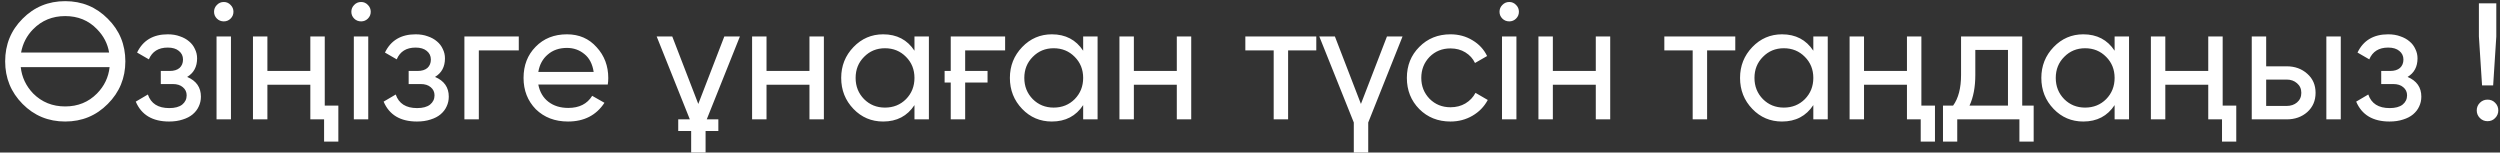 <?xml version="1.0" encoding="UTF-8"?> <svg xmlns="http://www.w3.org/2000/svg" width="377" height="23" viewBox="0 0 377 23" fill="none"><rect x="0" y="0" width="377" height="23" fill="#333333" stroke="none"/><path d="M0.778 9.25C0.778 6.717 1.653 4.575 3.403 2.825C5.153 1.058 7.294 0.175 9.828 0.175C12.361 0.175 14.503 1.058 16.253 2.825C18.019 4.575 18.903 6.717 18.903 9.25C18.903 11.767 18.019 13.908 16.253 15.675C14.503 17.442 12.361 18.325 9.828 18.325C7.294 18.325 5.153 17.442 3.403 15.675C1.653 13.908 0.778 11.767 0.778 9.25ZM14.628 14.1C15.728 12.983 16.361 11.658 16.528 10.125H3.128C3.294 11.642 3.919 12.967 5.003 14.1C6.303 15.4 7.911 16.05 9.828 16.05C11.744 16.05 13.344 15.4 14.628 14.1ZM5.003 4.4C4.036 5.383 3.428 6.558 3.178 7.925H16.453C16.236 6.592 15.628 5.417 14.628 4.4C13.361 3.083 11.761 2.425 9.828 2.425C7.911 2.425 6.303 3.083 5.003 4.4ZM28.223 11.6C29.606 12.183 30.298 13.175 30.298 14.575C30.298 15.108 30.189 15.6 29.973 16.05C29.773 16.5 29.464 16.9 29.048 17.25C28.648 17.583 28.148 17.842 27.548 18.025C26.948 18.225 26.264 18.325 25.498 18.325C22.998 18.325 21.323 17.325 20.473 15.325L22.298 14.25C22.764 15.617 23.839 16.3 25.523 16.3C26.373 16.3 27.023 16.125 27.473 15.775C27.923 15.408 28.148 14.942 28.148 14.375C28.148 13.875 27.956 13.467 27.573 13.15C27.206 12.833 26.706 12.675 26.073 12.675H24.248V10.7H25.598C26.231 10.7 26.723 10.55 27.073 10.25C27.423 9.933 27.598 9.508 27.598 8.975C27.598 8.442 27.389 8.008 26.973 7.675C26.573 7.342 26.014 7.175 25.298 7.175C23.898 7.175 22.948 7.767 22.448 8.95L20.673 7.925C21.556 6.092 23.098 5.175 25.298 5.175C25.981 5.175 26.589 5.275 27.123 5.475C27.673 5.658 28.139 5.917 28.523 6.25C28.906 6.567 29.198 6.95 29.398 7.4C29.614 7.833 29.723 8.3 29.723 8.8C29.723 10.067 29.223 11 28.223 11.6ZM33.754 3.225C33.338 3.225 32.988 3.083 32.704 2.8C32.421 2.517 32.279 2.175 32.279 1.775C32.279 1.375 32.421 1.033 32.704 0.75C32.988 0.45 33.338 0.3 33.754 0.3C34.154 0.3 34.496 0.45 34.779 0.75C35.063 1.033 35.204 1.375 35.204 1.775C35.204 2.175 35.063 2.517 34.779 2.8C34.496 3.083 34.154 3.225 33.754 3.225ZM32.654 18V5.5H34.829V18H32.654ZM46.798 5.5H48.973V15.925H51.023V21.35H48.873V18H46.798V12.775H40.323V18H38.148V5.5H40.323V10.7H46.798V5.5ZM54.458 3.225C54.041 3.225 53.691 3.083 53.407 2.8C53.124 2.517 52.983 2.175 52.983 1.775C52.983 1.375 53.124 1.033 53.407 0.75C53.691 0.45 54.041 0.3 54.458 0.3C54.858 0.3 55.199 0.45 55.483 0.75C55.766 1.033 55.907 1.375 55.907 1.775C55.907 2.175 55.766 2.517 55.483 2.8C55.199 3.083 54.858 3.225 54.458 3.225ZM53.358 18V5.5H55.532V18H53.358ZM65.601 11.6C66.984 12.183 67.676 13.175 67.676 14.575C67.676 15.108 67.567 15.6 67.351 16.05C67.151 16.5 66.842 16.9 66.426 17.25C66.026 17.583 65.526 17.842 64.926 18.025C64.326 18.225 63.642 18.325 62.876 18.325C60.376 18.325 58.701 17.325 57.851 15.325L59.676 14.25C60.142 15.617 61.217 16.3 62.901 16.3C63.751 16.3 64.401 16.125 64.851 15.775C65.301 15.408 65.526 14.942 65.526 14.375C65.526 13.875 65.334 13.467 64.951 13.15C64.584 12.833 64.084 12.675 63.451 12.675H61.626V10.7H62.976C63.609 10.7 64.101 10.55 64.451 10.25C64.801 9.933 64.976 9.508 64.976 8.975C64.976 8.442 64.767 8.008 64.351 7.675C63.951 7.342 63.392 7.175 62.676 7.175C61.276 7.175 60.326 7.767 59.826 8.95L58.051 7.925C58.934 6.092 60.476 5.175 62.676 5.175C63.359 5.175 63.967 5.275 64.501 5.475C65.051 5.658 65.517 5.917 65.901 6.25C66.284 6.567 66.576 6.95 66.776 7.4C66.992 7.833 67.101 8.3 67.101 8.8C67.101 10.067 66.601 11 65.601 11.6ZM78.232 5.5V7.6H72.207V18H70.032V5.5H78.232ZM81.177 12.75C81.393 13.867 81.901 14.733 82.701 15.35C83.501 15.967 84.501 16.275 85.701 16.275C87.352 16.275 88.552 15.667 89.302 14.45L91.151 15.5C89.918 17.383 88.085 18.325 85.651 18.325C83.685 18.325 82.068 17.708 80.802 16.475C79.568 15.208 78.951 13.633 78.951 11.75C78.951 9.85 79.56 8.283 80.776 7.05C81.993 5.8 83.568 5.175 85.501 5.175C87.335 5.175 88.826 5.825 89.977 7.125C91.143 8.392 91.727 9.942 91.727 11.775C91.727 12.108 91.701 12.433 91.651 12.75H81.177ZM85.501 7.225C84.335 7.225 83.368 7.558 82.602 8.225C81.835 8.875 81.36 9.75 81.177 10.85H89.526C89.343 9.65 88.876 8.75 88.126 8.15C87.376 7.533 86.501 7.225 85.501 7.225ZM99.027 5.5H101.377L105.302 15.675L109.227 5.5H111.577L106.577 18H108.327V19.75H106.402V23H104.227V19.75H102.277V18H104.027L99.027 5.5ZM122.066 5.5H124.241V18H122.066V12.775H115.591V18H113.416V5.5H115.591V10.7H122.066V5.5ZM137.902 5.5H140.077V18H137.902V15.85C136.819 17.5 135.244 18.325 133.177 18.325C131.41 18.325 129.919 17.692 128.702 16.425C127.469 15.142 126.852 13.583 126.852 11.75C126.852 9.933 127.469 8.383 128.702 7.1C129.935 5.817 131.427 5.175 133.177 5.175C135.244 5.175 136.819 6 137.902 7.65V5.5ZM133.452 16.225C134.719 16.225 135.777 15.8 136.627 14.95C137.477 14.083 137.902 13.017 137.902 11.75C137.902 10.483 137.477 9.425 136.627 8.575C135.777 7.708 134.719 7.275 133.452 7.275C132.202 7.275 131.152 7.708 130.302 8.575C129.452 9.425 129.027 10.483 129.027 11.75C129.027 13.017 129.452 14.083 130.302 14.95C131.152 15.8 132.202 16.225 133.452 16.225ZM143.372 5.5H151.572V7.6H145.547V10.7H148.922V12.45H145.547V18H143.372V12.45H142.447V10.7H143.372V5.5ZM163.341 5.5H165.516V18H163.341V15.85C162.258 17.5 160.683 18.325 158.616 18.325C156.85 18.325 155.358 17.692 154.141 16.425C152.908 15.142 152.291 13.583 152.291 11.75C152.291 9.933 152.908 8.383 154.141 7.1C155.375 5.817 156.866 5.175 158.616 5.175C160.683 5.175 162.258 6 163.341 7.65V5.5ZM158.891 16.225C160.158 16.225 161.216 15.8 162.066 14.95C162.916 14.083 163.341 13.017 163.341 11.75C163.341 10.483 162.916 9.425 162.066 8.575C161.216 7.708 160.158 7.275 158.891 7.275C157.641 7.275 156.591 7.708 155.741 8.575C154.891 9.425 154.466 10.483 154.466 11.75C154.466 13.017 154.891 14.083 155.741 14.95C156.591 15.8 157.641 16.225 158.891 16.225ZM177.462 5.5H179.637V18H177.462V12.775H170.987V18H168.812V5.5H170.987V10.7H177.462V5.5ZM198.497 5.5V7.6H194.247V18H192.072V7.6H187.797V5.5H198.497ZM209.153 5.5H211.503L206.328 18.475V23H204.153V18.475L198.953 5.5H201.303L205.228 15.675L209.153 5.5ZM218.73 18.325C216.846 18.325 215.28 17.7 214.03 16.45C212.78 15.183 212.155 13.617 212.155 11.75C212.155 9.883 212.78 8.325 214.03 7.075C215.28 5.808 216.846 5.175 218.73 5.175C219.963 5.175 221.071 5.475 222.055 6.075C223.038 6.658 223.771 7.45 224.255 8.45L222.43 9.5C222.113 8.833 221.63 8.3 220.98 7.9C220.33 7.5 219.58 7.3 218.73 7.3C217.48 7.3 216.43 7.725 215.58 8.575C214.746 9.442 214.33 10.5 214.33 11.75C214.33 12.983 214.746 14.033 215.58 14.9C216.43 15.75 217.48 16.175 218.73 16.175C219.58 16.175 220.33 15.983 220.98 15.6C221.646 15.2 222.155 14.667 222.505 14L224.355 15.075C223.821 16.075 223.055 16.867 222.055 17.45C221.055 18.033 219.946 18.325 218.73 18.325ZM227.602 3.225C227.185 3.225 226.835 3.083 226.552 2.8C226.269 2.517 226.127 2.175 226.127 1.775C226.127 1.375 226.269 1.033 226.552 0.75C226.835 0.45 227.185 0.3 227.602 0.3C228.002 0.3 228.344 0.45 228.627 0.75C228.91 1.033 229.052 1.375 229.052 1.775C229.052 2.175 228.91 2.517 228.627 2.8C228.344 3.083 228.002 3.225 227.602 3.225ZM226.502 18V5.5H228.677V18H226.502ZM240.645 5.5H242.82V18H240.645V12.775H234.17V18H231.995V5.5H234.17V10.7H240.645V5.5ZM261.681 5.5V7.6H257.431V18H255.256V7.6H250.981V5.5H261.681ZM273.449 5.5H275.624V18H273.449V15.85C272.365 17.5 270.79 18.325 268.724 18.325C266.957 18.325 265.465 17.692 264.249 16.425C263.015 15.142 262.399 13.583 262.399 11.75C262.399 9.933 263.015 8.383 264.249 7.1C265.482 5.817 266.974 5.175 268.724 5.175C270.79 5.175 272.365 6 273.449 7.65V5.5ZM268.999 16.225C270.265 16.225 271.324 15.8 272.174 14.95C273.024 14.083 273.449 13.017 273.449 11.75C273.449 10.483 273.024 9.425 272.174 8.575C271.324 7.708 270.265 7.275 268.999 7.275C267.749 7.275 266.699 7.708 265.849 8.575C264.999 9.425 264.574 10.483 264.574 11.75C264.574 13.017 264.999 14.083 265.849 14.95C266.699 15.8 267.749 16.225 268.999 16.225ZM287.569 5.5H289.744V15.925H291.794V21.35H289.644V18H287.569V12.775H281.094V18H278.919V5.5H281.094V10.7H287.569V5.5ZM304.952 15.925H306.677V21.35H304.527V18H295.152V21.35H293.002V15.925H294.527C295.327 14.825 295.727 13.283 295.727 11.3V5.5H304.952V15.925ZM302.802 15.925V7.525H297.877V11.3C297.877 13.133 297.586 14.675 297.002 15.925H302.802ZM318.883 5.5H321.058V18H318.883V15.85C317.8 17.5 316.225 18.325 314.158 18.325C312.392 18.325 310.9 17.692 309.683 16.425C308.45 15.142 307.833 13.583 307.833 11.75C307.833 9.933 308.45 8.383 309.683 7.1C310.917 5.817 312.408 5.175 314.158 5.175C316.225 5.175 317.8 6 318.883 7.65V5.5ZM314.433 16.225C315.7 16.225 316.758 15.8 317.608 14.95C318.458 14.083 318.883 13.017 318.883 11.75C318.883 10.483 318.458 9.425 317.608 8.575C316.758 7.708 315.7 7.275 314.433 7.275C313.183 7.275 312.133 7.708 311.283 8.575C310.433 9.425 310.008 10.483 310.008 11.75C310.008 13.017 310.433 14.083 311.283 14.95C312.133 15.8 313.183 16.225 314.433 16.225ZM333.004 5.5H335.179V15.925H337.229V21.35H335.079V18H333.004V12.775H326.529V18H324.354V5.5H326.529V10.7H333.004V5.5ZM344.839 10C346.072 10 347.105 10.375 347.939 11.125C348.772 11.858 349.189 12.817 349.189 14C349.189 15.183 348.772 16.15 347.939 16.9C347.105 17.633 346.072 18 344.839 18H339.564V5.5H341.739V10H344.839ZM350.814 5.5H352.989V18H350.814V5.5ZM344.839 15.975C345.455 15.975 345.972 15.8 346.389 15.45C346.822 15.083 347.039 14.6 347.039 14C347.039 13.4 346.822 12.917 346.389 12.55C345.972 12.183 345.455 12 344.839 12H341.739V15.975H344.839ZM363.062 11.6C364.445 12.183 365.137 13.175 365.137 14.575C365.137 15.108 365.028 15.6 364.812 16.05C364.612 16.5 364.303 16.9 363.887 17.25C363.487 17.583 362.987 17.842 362.387 18.025C361.787 18.225 361.103 18.325 360.337 18.325C357.837 18.325 356.162 17.325 355.312 15.325L357.137 14.25C357.603 15.617 358.678 16.3 360.362 16.3C361.212 16.3 361.862 16.125 362.312 15.775C362.762 15.408 362.987 14.942 362.987 14.375C362.987 13.875 362.795 13.467 362.412 13.15C362.045 12.833 361.545 12.675 360.912 12.675H359.087V10.7H360.437C361.07 10.7 361.562 10.55 361.912 10.25C362.262 9.933 362.437 9.508 362.437 8.975C362.437 8.442 362.228 8.008 361.812 7.675C361.412 7.342 360.853 7.175 360.137 7.175C358.737 7.175 357.787 7.767 357.287 8.95L355.512 7.925C356.395 6.092 357.937 5.175 360.137 5.175C360.82 5.175 361.428 5.275 361.962 5.475C362.512 5.658 362.978 5.917 363.362 6.25C363.745 6.567 364.037 6.95 364.237 7.4C364.453 7.833 364.562 8.3 364.562 8.8C364.562 10.067 364.062 11 363.062 11.6ZM374.293 12.875L373.818 5.5V0.5H376.443V5.5L375.968 12.875H374.293ZM375.118 18.275C374.668 18.275 374.285 18.117 373.968 17.8C373.652 17.483 373.493 17.1 373.493 16.65C373.493 16.2 373.652 15.817 373.968 15.5C374.285 15.183 374.668 15.025 375.118 15.025C375.585 15.025 375.968 15.183 376.268 15.5C376.585 15.817 376.743 16.2 376.743 16.65C376.743 17.1 376.585 17.483 376.268 17.8C375.968 18.117 375.585 18.275 375.118 18.275Z" fill="white"></path></svg> 